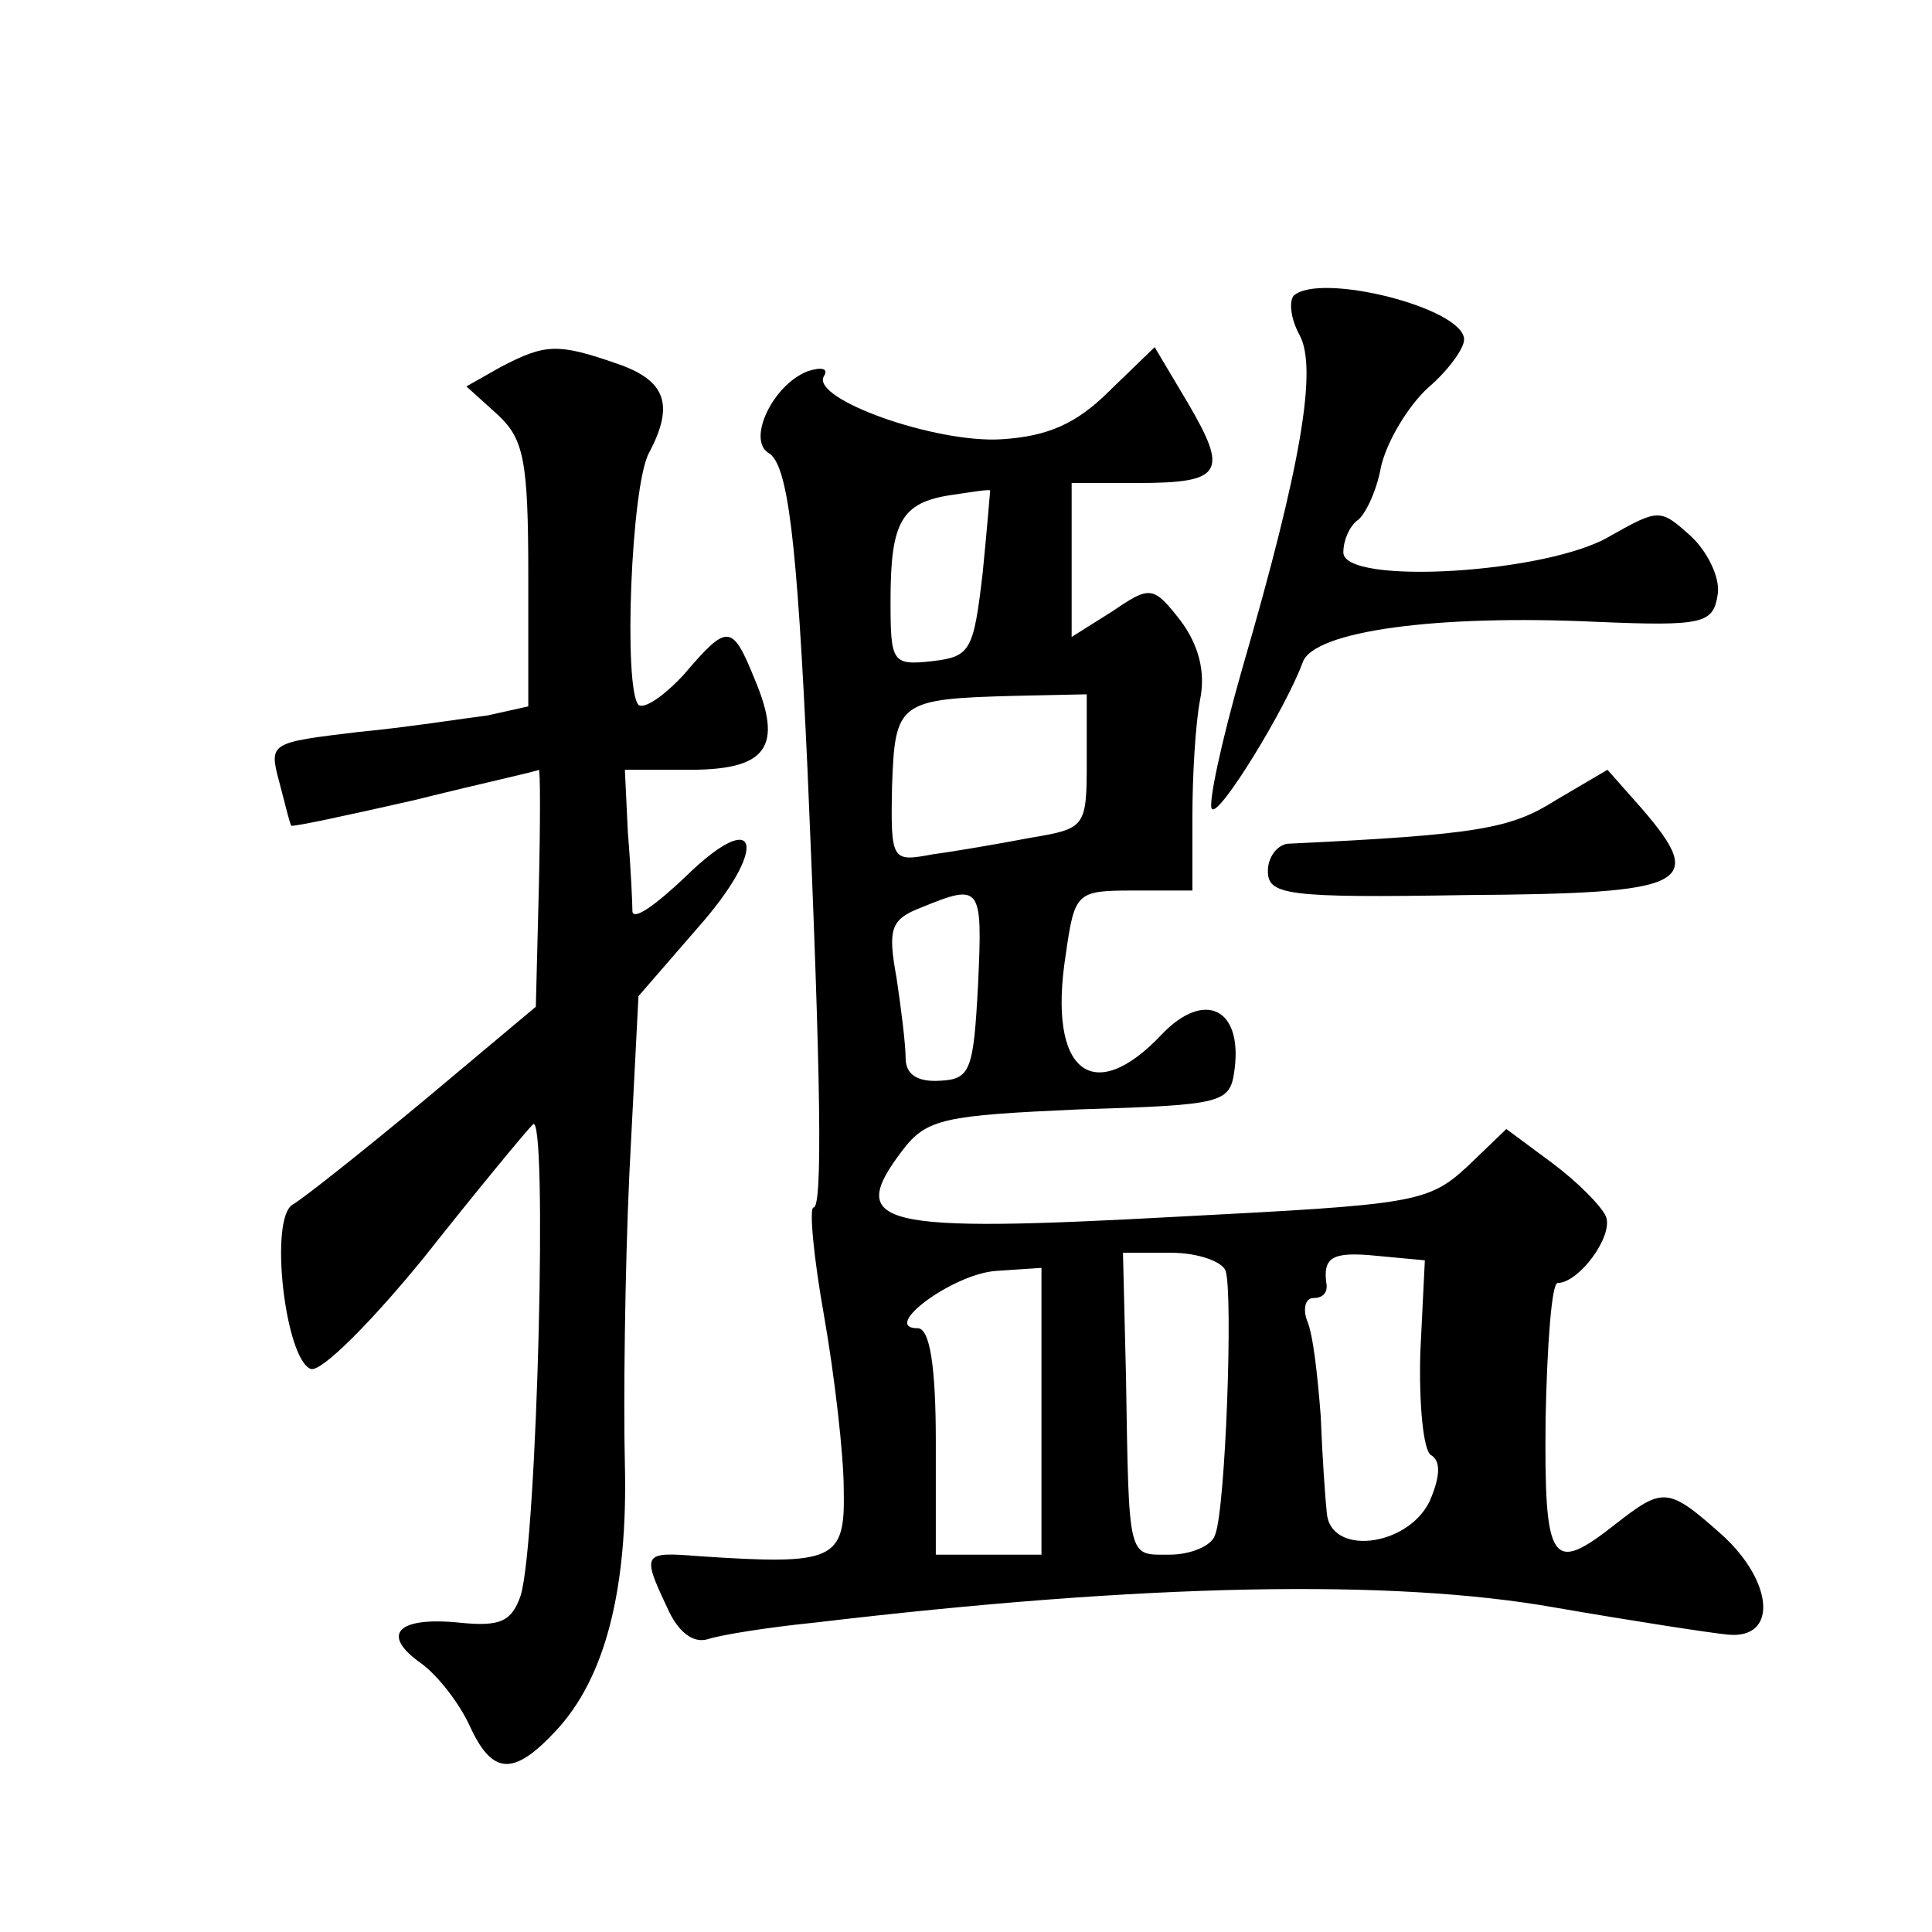 <?xml version="1.0" standalone="no"?>
<!DOCTYPE svg PUBLIC "-//W3C//DTD SVG 20010904//EN"
 "http://www.w3.org/TR/2001/REC-SVG-20010904/DTD/svg10.dtd">
<svg version="1.0" xmlns="http://www.w3.org/2000/svg"
 width="128pt" height="128pt" viewBox="0 0 128 128"
 preserveAspectRatio="xMidYMid meet">
<g transform="translate(0,128) scale(0.1,-0.1)"
fill="#0" stroke="none">
<path d="M857 1084 c-3 -4 -2 -15 4 -26 12 -22 1 -87 -38 -221 -14 -49 -23 -91
-20 -93 5 -5 49 67 60 97 7 21 89 32 195 27 71 -3 77 -1 80 18 2 11 -7 29 -18 39
-20 18 -21 18 -53 0 -41 -25 -177 -33 -177 -11 0 8 4 17 9 21 5 3 13 19 16 36 4
17 18 40 31 52 13 11 24 26 24 32 0 21 -96 45 -113 29z M332 1037 l-23 -13 21 -19
c17 -16 20 -30 20 -106 l0 -87 -27 -6 c-16 -2 -54 -8 -86 -11 -58 -7 -59 -7 -52
-33 4 -15 7 -28 8 -29 1 -1 38 7 82 17 44 11 81 19 82 20 1 0 1 -35 0 -78 l-2 -79
-74 -62 c-41 -34 -80 -65 -87 -69 -16 -9 -5 -103 12 -109 7 -2 40 31 75 74 34 43
67 83 72 88 10 11 3 -275 -8 -312 -6 -17 -13 -21 -41 -18 -41 4 -52 -8 -25 -27
11 -8 25 -26 32 -41 15 -33 29 -34 57 -4 33 35 48 94 46 177 -1 41 0 128 3 193
l6 117 39 45 c48 54 41 82 -8 34 -19 -18 -34 -29 -35 -23 0 5 -1 28 -3 52 l-2 42
43 0 c51 0 62 15 43 60 -15 37 -18 37 -47 3 -13 -14 -26 -23 -30 -20 -10 11 -5
145 7 167 17 32 11 48 -21 59 -40 14 -48 13 -77 -2z M735 1021 c-22 -22 -41 -30
-71 -32 -44 -3 -128 27 -118 42 3 5 -2 6 -11 3 -23 -9 -40 -45 -26 -54 13 -7 19
-57 26 -210 9 -207 10 -290 4 -290 -3 0 0 -33 7 -72 7 -40 13 -92 13 -115 1 -47
-6 -50 -96 -44 -37 3 -38 2 -21 -34 7 -16 17 -24 27 -21 9 3 41 8 71 11 219 26
383 29 490 10 52 -9 104 -17 115 -18 33 -3 30 35 -4 66 -36 32 -39 32 -71 7 -42
-33 -47 -27 -46 70 1 49 4 90 8 90 14 0 37 31 32 44 -3 7 -19 23 -35 35 l-31 23
-26 -25 c-26 -24 -36 -25 -190 -33 -201 -11 -222 -6 -184 44 16 21 28 23 117 27
97 3 100 4 103 27 5 40 -20 52 -48 23 -46 -49 -76 -25 -64 52 6 42 7 43 45 43 l39
0 0 49 c0 27 2 61 5 77 4 19 -1 37 -13 53 -18 23 -20 23 -45 6 l-27 -17 0 51 0
51 44 0 c56 0 60 7 33 53 l-22 37 -30 -29z m-84 -121 c-6 -51 -8 -55 -33 -58 -27
-3 -28 -1 -28 40 0 52 7 65 40 70 14 2 25 4 26 3 0 0 -2 -25 -5 -55z m69 -125 c0
-43 -1 -44 -37 -50 -21 -4 -50 -9 -65 -11 -27 -5 -28 -5 -27 45 2 56 4 58 82 60
l47 1 0 -45z m-72 -147 c-3 -57 -5 -63 -25 -64 -15 -1 -23 4 -23 15 0 9 -3 33 -6
53 -6 33 -4 39 17 47 39 16 40 14 37 -51z m164 -190 c5 -15 0 -158 -7 -175 -2 -7
-16 -13 -30 -13 -28 0 -27 -5 -29 118 l-2 82 32 0 c18 0 34 -6 36 -12z m129 -54
c-1 -34 2 -65 7 -68 7 -4 6 -15 -1 -31 -15 -30 -66 -36 -68 -7 -1 9 -3 38 -4 64
-2 26 -5 54 -9 63 -3 8 -1 15 4 15 6 0 9 3 9 8 -3 19 3 23 33 20 l32 -3 -3 -61z
m-251 -39 l0 -95 -35 0 -35 0 0 75 c0 50 -4 75 -12 75 -25 0 23 36 52 38 l30 2
0 -95z M1031 750 c-30 -19 -51 -23 -178 -29 -7 -1 -13 -9 -13 -18 0 -16 12 -18
132 -16 147 1 159 7 116 57 l-23 26 -34 -20z"/>
</g>
</svg>
